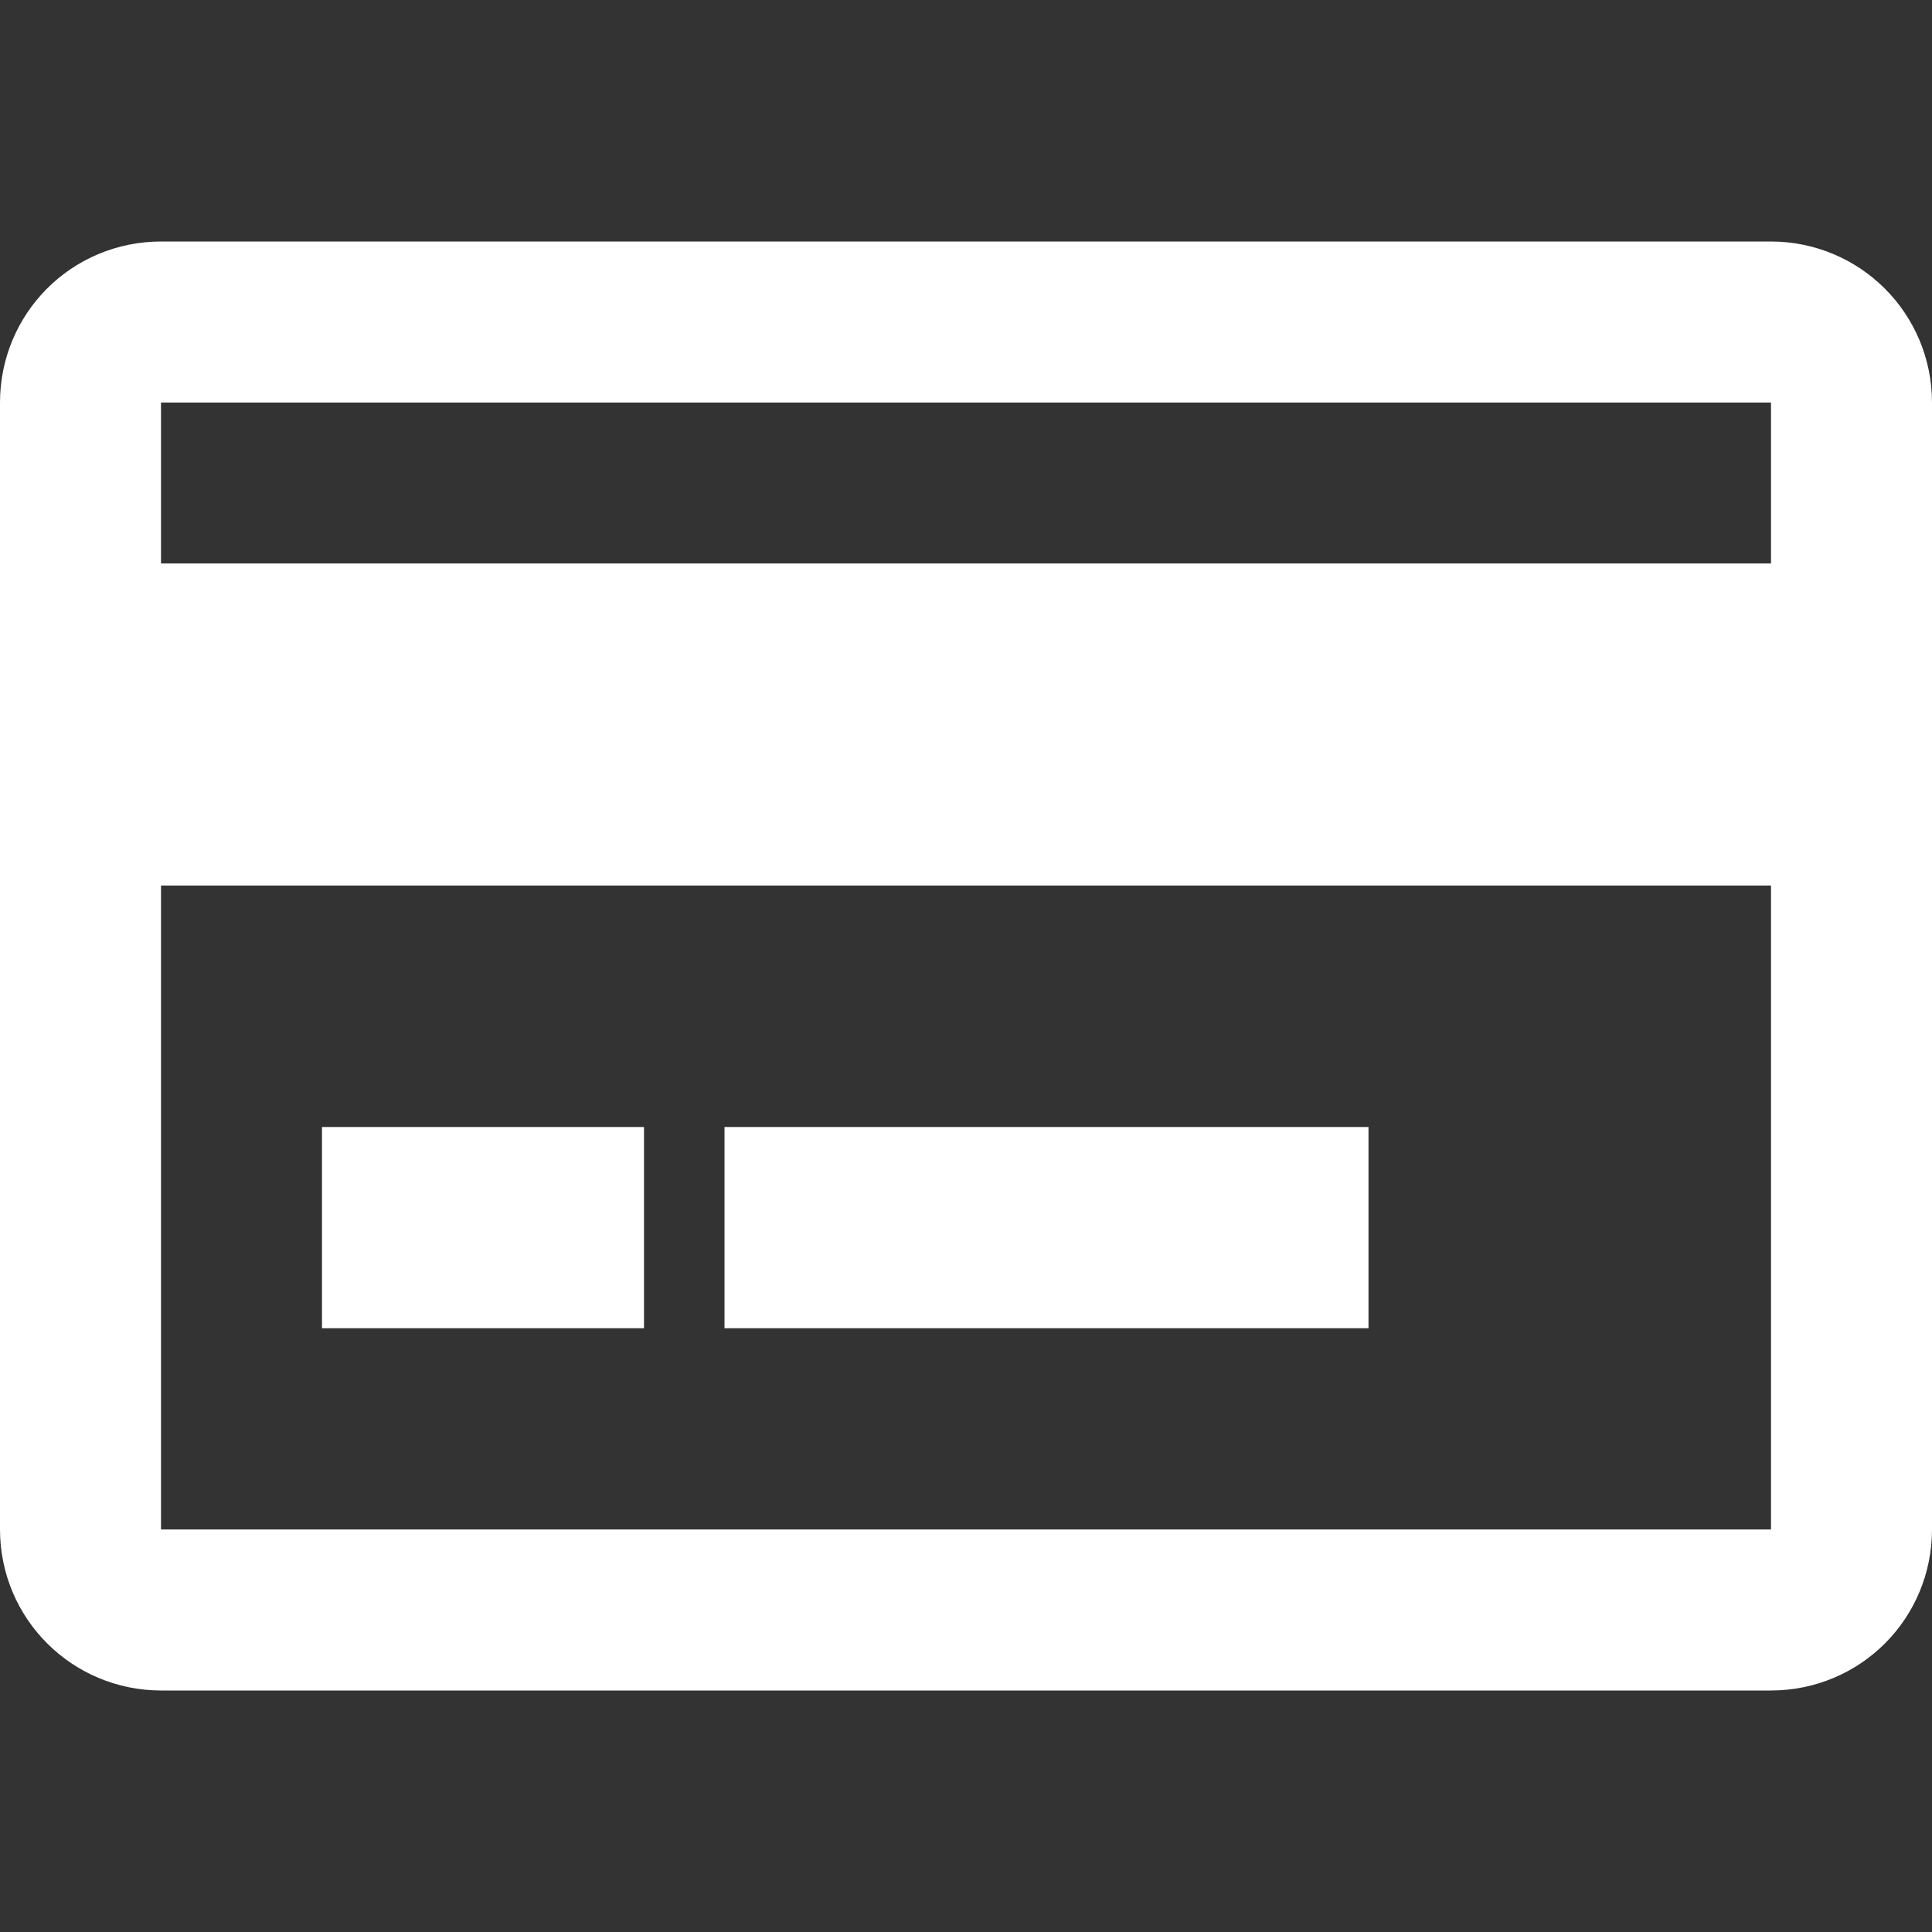 <?xml version="1.0" encoding="UTF-8"?>
<svg xmlns="http://www.w3.org/2000/svg" xmlns:xlink="http://www.w3.org/1999/xlink" width="120px" height="120px" viewBox="0 0 120 120" version="1.1">
<rect x="0" y="0" width="120" height="120" fill="#333333" stroke="none"/>
<g id="surface1">
<path style="fill:none;stroke-width:2;stroke-linecap:butt;stroke-linejoin:miter;stroke:rgb(100%,100%,100%);stroke-opacity:1;stroke-miterlimit:4;" d="M 1 5.001 C 1 4.448 1.44 4 2.002 4 L 21.998 4 C 22.552 4 23 4.445 23 5.001 L 23 18.999 C 23 19.552 22.56 20 21.998 20 L 2.002 20 C 1.448 20 1 19.555 1 18.999 Z M 1 8 L 23 8 L 23 10 L 1 10 Z M 5 15 L 7 15 L 7 15.5 L 5 15.5 Z M 10 15 L 16 15 L 16 15.5 L 10 15.5 Z M 10 15 " transform="matrix(5,0,0,5,0,0)"/>
</g>
</svg>
